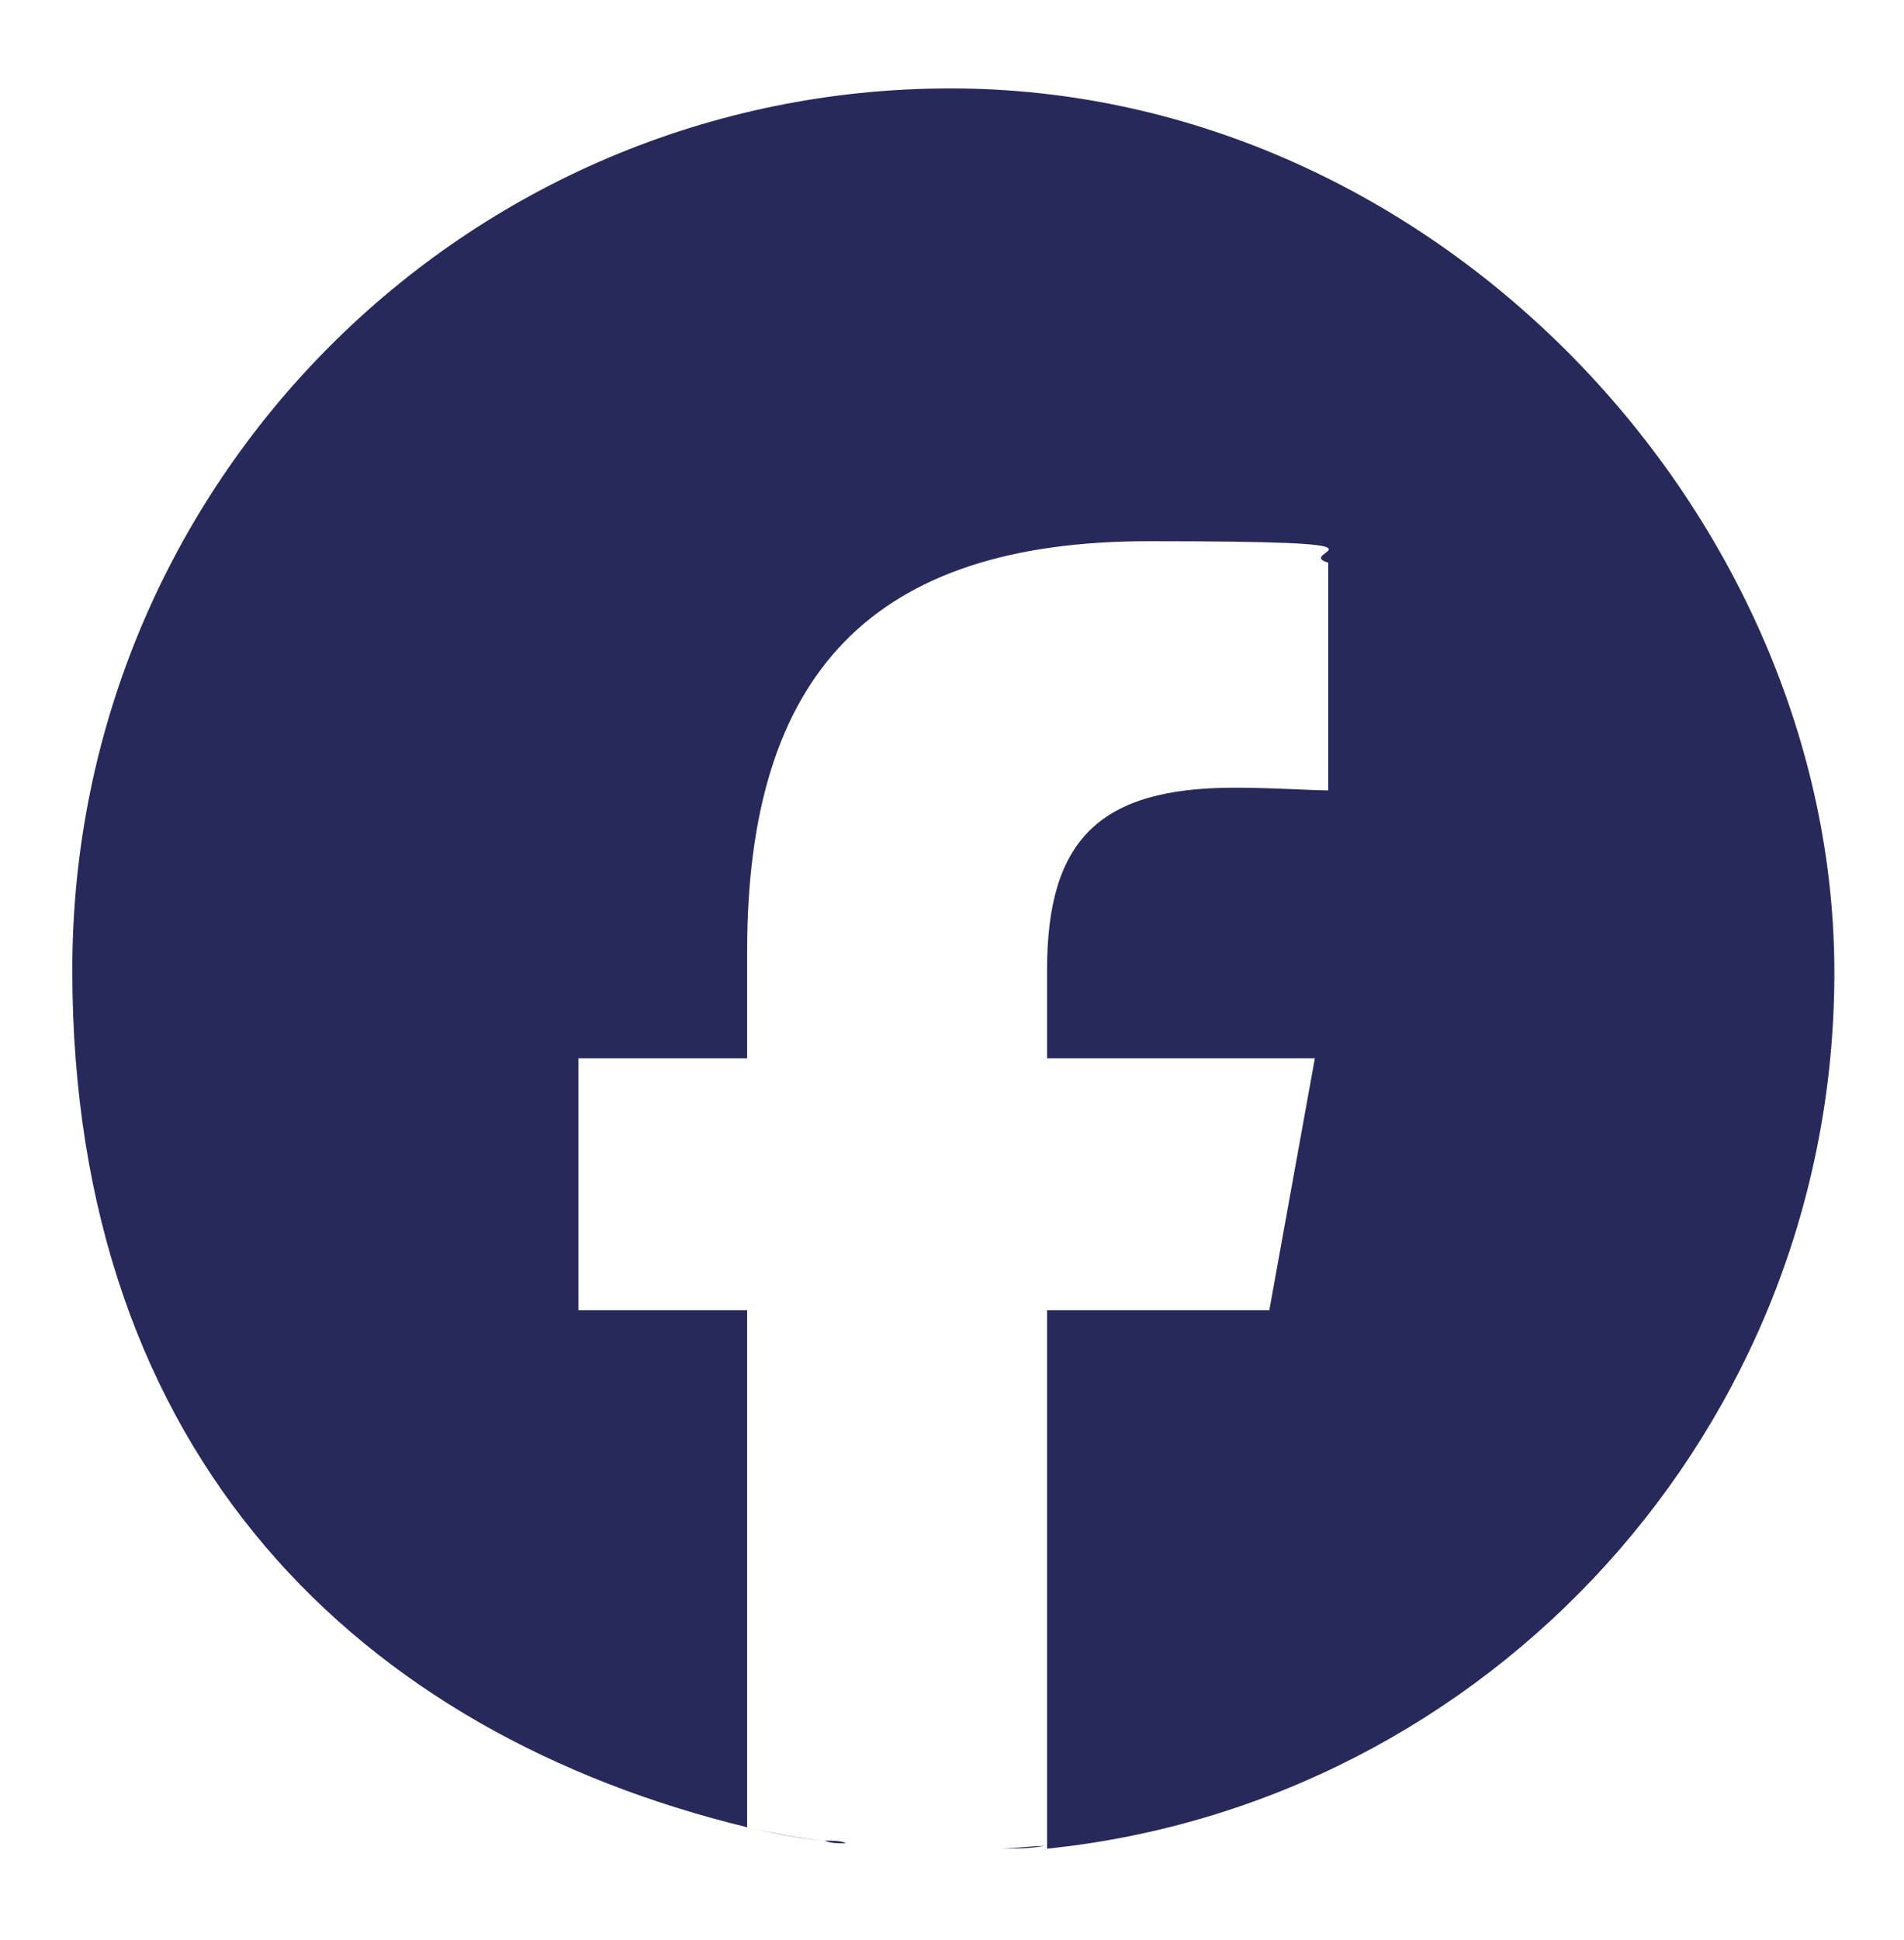 <?xml version="1.0" encoding="UTF-8"?>
<svg id="Vrstva_1" xmlns="http://www.w3.org/2000/svg" version="1.1" viewBox="0 0 71.1 72.4">
  <!-- Generator: Adobe Illustrator 29.0.1, SVG Export Plug-In . SVG Version: 2.1.0 Build 192)  -->
  <defs>
    <style>
      .st0 {
        fill: #27295b;
      }
    </style>
  </defs>
  <path class="st0" d="M35.5,69c-.3,0-.6,0-.9,0,.3,0,.6,0,.9,0s.6,0,.9,0c-.3,0-.6,0-.9,0Z"/>
  <path class="st0" d="M32.5,68.9c-.2,0-.5,0-.7,0,.2,0,.5,0,.7,0Z"/>
  <path class="st0" d="M33.4,69c-.2,0-.4,0-.6,0,.2,0,.4,0,.6,0Z"/>
  <path class="st0" d="M30.7,68.7c-.9-.1-1.9-.3-2.8-.5.9.2,1.8.4,2.8.5Z"/>
  <path class="st0" d="M31.6,68.8c-.3,0-.6,0-.8-.1.3,0,.6,0,.8.1Z"/>
  <path class="st0" d="M35.5,3.3C17.4,3.3,2.7,18,2.7,36.2s10.8,28.5,25.2,32v-19.3h-6.3v-9.4h6.3v-4c0-10.4,4.7-15.3,15-15.3s5.3.4,6.7.8v8.5c-.7,0-2-.1-3.5-.1-5,0-7,1.9-7,6.8v3.3h10l-1.7,9.4h-8.3v20.1c16.5-1.7,29.4-15.7,29.4-32.7S53.7,3.3,35.5,3.3Z"/>
  <path class="st0" d="M34.3,69c-.2,0-.4,0-.7,0,.2,0,.4,0,.7,0Z"/>
  <path class="st0" d="M39,68.9c-.6,0-1.1.1-1.7.1.6,0,1.1,0,1.7-.1Z"/>
  <path class="st0" d="M37.3,69c-.3,0-.5,0-.8,0,.3,0,.5,0,.8,0Z"/>
</svg>